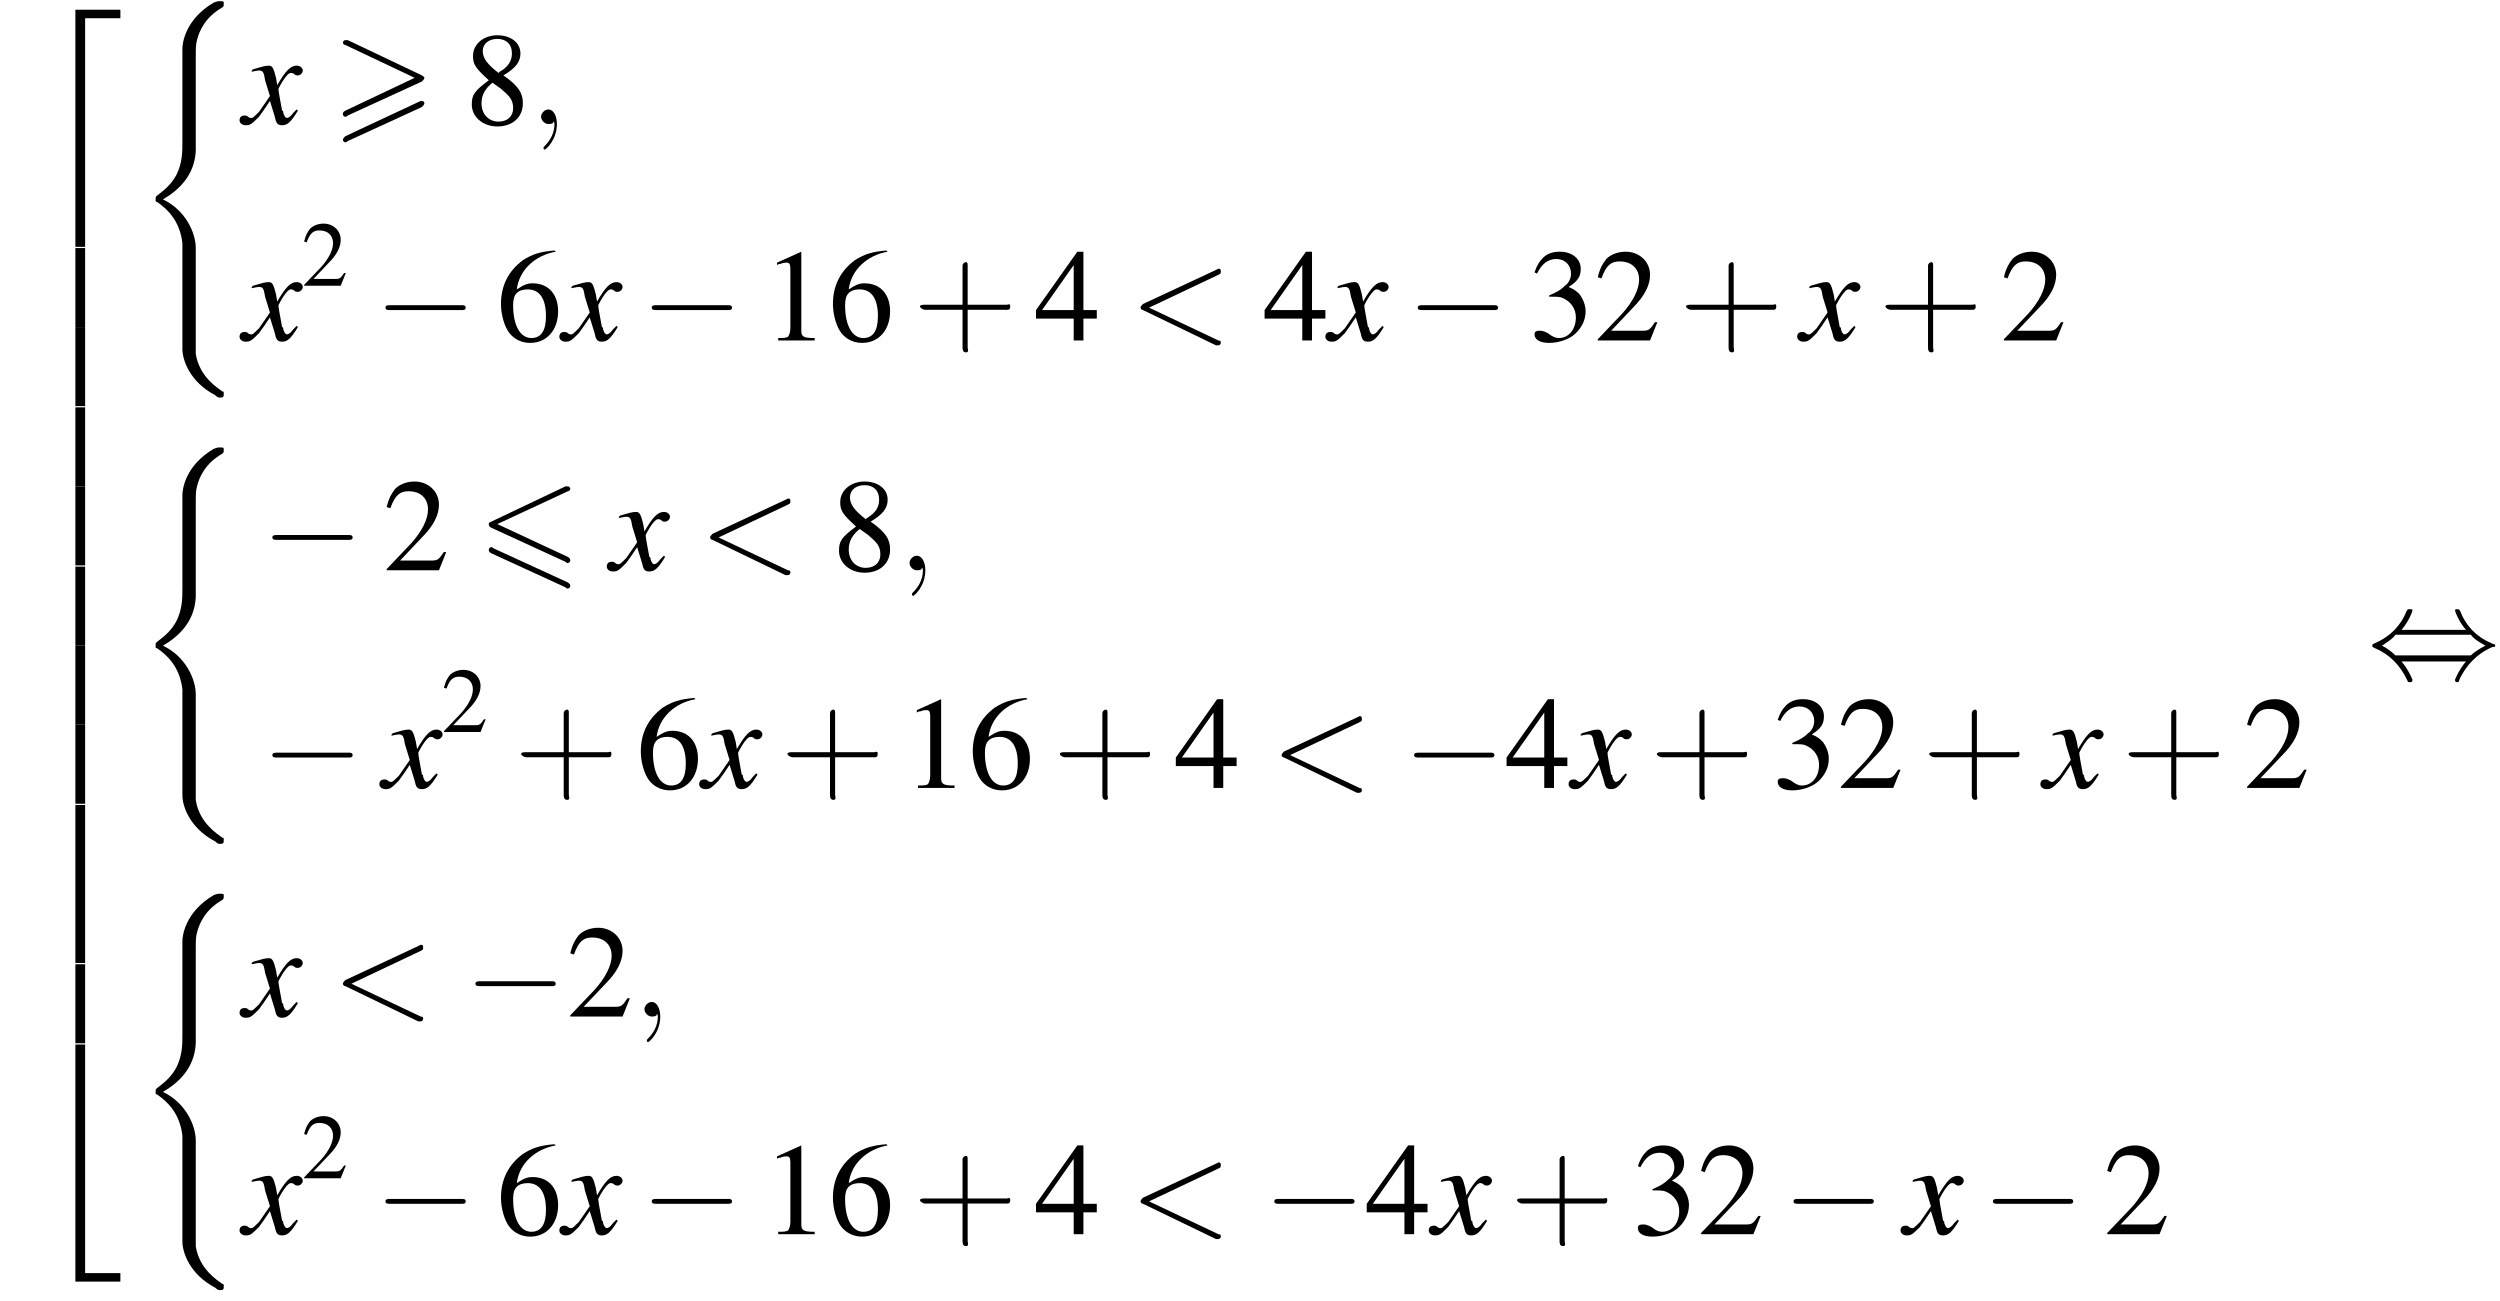 <?xml version='1.0' encoding='UTF-8'?>
<!---51.1-->
<svg version='1.1' xmlns='http://www.w3.org/2000/svg' xmlns:xlink='http://www.w3.org/1999/xlink' width='205.6pt' height='107.0pt' viewBox='133.8 69.7 205.6 107.0'>
<defs>
<use id='g17-50' xlink:href='#g9-50' transform='scale(.7)'/>
<path id='g13-59' d='M2.2 0C2.2-.7 1.9-1.2 1.5-1.2C1.2-1.2 .9-.9 .9-.6C.9-.3 1.2 0 1.5 0C1.6 0 1.8 0 1.9-.1C1.9-.2 1.9-.2 1.9-.2S2-.2 2 0C2 .8 1.6 1.4 1.2 1.8C1.1 1.9 1.1 1.9 1.1 2C1.1 2.1 1.2 2.1 1.2 2.1C1.3 2.1 2.2 1.3 2.2 0Z'/>
<path id='g13-60' d='M7.3-5.4C7.5-5.5 7.5-5.5 7.5-5.7S7.4-5.9 7.3-5.9C7.3-5.9 7.3-5.9 7.1-5.8L1.1-3C1-2.9 .9-2.8 .9-2.7S1-2.5 1.1-2.5L7.1 .4C7.3 .4 7.3 .4 7.3 .4C7.4 .4 7.5 .3 7.5 .2S7.5 0 7.3 0L1.6-2.7L7.3-5.4Z'/>
<use id='g21-49' xlink:href='#g9-49'/>
<use id='g21-50' xlink:href='#g9-50'/>
<use id='g21-51' xlink:href='#g9-51'/>
<use id='g21-52' xlink:href='#g9-52'/>
<use id='g21-54' xlink:href='#g9-54'/>
<use id='g21-56' xlink:href='#g9-56'/>
<path id='g9-49' d='M3.2-7.3L1.2-6.4V-6.2C1.3-6.3 1.5-6.3 1.5-6.3C1.7-6.4 1.9-6.4 2-6.4C2.2-6.4 2.3-6.3 2.3-5.9V-1C2.3-.7 2.2-.4 2.1-.3C1.9-.2 1.7-.2 1.3-.2V0H4.3V-.2C3.4-.2 3.2-.3 3.2-.8V-7.3L3.2-7.3Z'/>
<path id='g9-50' d='M5.2-1.5L5-1.5C4.6-.9 4.5-.8 4-.8H1.4L3.2-2.7C4.2-3.7 4.6-4.6 4.6-5.4C4.6-6.5 3.7-7.3 2.6-7.3C2-7.3 1.4-7.1 1-6.7C.7-6.3 .5-6 .3-5.2L.6-5.1C1-6.2 1.4-6.5 2.1-6.5C3.1-6.5 3.7-5.9 3.7-5C3.7-4.2 3.2-3.2 2.3-2.2L.3-.1V0H4.6L5.2-1.5Z'/>
<path id='g9-51' d='M1.7-3.6C2.3-3.6 2.6-3.6 2.8-3.5C3.5-3.2 3.9-2.6 3.9-1.9C3.9-.9 3.3-.2 2.5-.2C2.2-.2 2-.3 1.6-.6C1.2-.8 1.1-.8 .9-.8C.6-.8 .5-.7 .5-.5C.5-.1 .9 .2 1.7 .2C2.5 .2 3.4-.1 3.9-.6S4.7-1.7 4.7-2.4C4.7-2.9 4.5-3.4 4.2-3.8C4-4 3.8-4.2 3.3-4.4C4.1-4.9 4.3-5.3 4.3-5.9C4.3-6.7 3.6-7.3 2.6-7.3C2.1-7.3 1.6-7.2 1.2-6.8C.9-6.5 .7-6.2 .5-5.6L.7-5.5C1.1-6.3 1.6-6.7 2.3-6.7C3-6.7 3.5-6.2 3.5-5.5C3.5-5.1 3.3-4.7 3-4.5C2.7-4.2 2.4-4 1.7-3.7V-3.6Z'/>
<path id='g9-52' d='M5.1-2.5H4V-7.3H3.5L.1-2.5V-1.8H3.2V0H4V-1.8H5.1V-2.5ZM3.2-2.5H.6L3.2-6.2V-2.5Z'/>
<path id='g9-54' d='M4.8-7.4C3.6-7.3 3-7.1 2.2-6.6C1-5.7 .4-4.5 .4-3C.4-2.1 .7-1.1 1.1-.6C1.5-.1 2.1 .2 2.8 .2C4.2 .2 5.1-.9 5.1-2.4C5.1-3.8 4.3-4.7 3-4.7C2.6-4.7 2.3-4.6 1.7-4.2C1.9-5.8 3.2-7 4.9-7.3L4.8-7.4ZM2.6-4.2C3.6-4.2 4.1-3.4 4.1-2C4.1-.8 3.7-.2 2.9-.2C2-.2 1.4-1.2 1.4-2.9C1.4-3.4 1.5-3.7 1.7-3.9C1.9-4.1 2.2-4.2 2.6-4.2Z'/>
<path id='g9-56' d='M3.2-4C4.2-4.6 4.6-5.1 4.6-5.8C4.6-6.7 3.8-7.3 2.7-7.3C1.6-7.3 .7-6.6 .7-5.6C.7-4.9 .9-4.6 2-3.6C.8-2.7 .6-2.4 .6-1.6C.6-.6 1.5 .2 2.7 .2C4 .2 4.8-.6 4.8-1.7C4.8-2.5 4.5-3.1 3.2-4ZM3-2.9C3.7-2.3 4-2 4-1.3C4-.6 3.5-.2 2.8-.2C2-.2 1.4-.8 1.4-1.7C1.4-2.4 1.7-2.9 2.3-3.4L3-2.9ZM2.8-4.2C1.9-4.9 1.5-5.4 1.5-6C1.5-6.6 2-7 2.7-7C3.4-7 3.9-6.6 3.9-5.8C3.9-5.2 3.6-4.7 2.9-4.3C2.9-4.3 2.9-4.3 2.8-4.2Z'/>
<use id='g22-43' xlink:href='#g18-43' transform='scale(1.4)'/>
<path id='g18-43' d='M3.2-1.8H5.5C5.6-1.8 5.7-1.8 5.7-2S5.6-2.1 5.5-2.1H3.2V-4.4C3.2-4.5 3.2-4.6 3.1-4.6S2.9-4.5 2.9-4.4V-2.1H.7C.6-2.1 .4-2.1 .4-2S.6-1.8 .7-1.8H2.9V.4C2.9 .5 2.9 .7 3.1 .7S3.2 .5 3.2 .4V-1.8Z'/>
<path id='g0-54' d='M7.4-6.5C7.5-6.5 7.6-6.6 7.6-6.7S7.5-6.9 7.4-6.9C7.3-6.9 7.2-6.9 7.2-6.9L1.1-4C.9-3.9 .9-3.9 .9-3.8S.9-3.6 1.1-3.5L7.2-.7C7.3-.6 7.3-.6 7.4-.6C7.5-.6 7.6-.7 7.6-.8C7.6-1 7.5-1 7.4-1.1L1.6-3.8L7.4-6.5ZM7.2 1.4C7.3 1.5 7.3 1.5 7.4 1.5C7.5 1.5 7.6 1.4 7.6 1.3C7.6 1.1 7.5 1.1 7.4 1L1.3-1.8C1.2-1.9 1.2-1.9 1.1-1.9C1-1.9 .9-1.8 .9-1.7C.9-1.6 .9-1.5 1.1-1.4L7.2 1.4Z'/>
<path id='g0-62' d='M7.4-3.5C7.5-3.6 7.6-3.7 7.6-3.8C7.6-3.9 7.5-3.9 7.4-4L1.3-6.9C1.2-6.9 1.1-6.9 1.1-6.9C1-6.9 .9-6.8 .9-6.7C.9-6.6 1-6.5 1.1-6.5L6.8-3.8L1.1-1.1C.9-1 .9-.9 .9-.8C.9-.7 1-.6 1.1-.6C1.2-.6 1.2-.6 1.3-.7L7.4-3.5ZM7.4-1.4C7.5-1.5 7.6-1.6 7.6-1.7C7.6-1.9 7.4-1.9 7.3-1.9L1.1 1C1 1.1 .9 1.2 .9 1.3S1 1.5 1.1 1.5C1.2 1.5 1.2 1.5 1.3 1.4L7.4-1.4Z'/>
<path id='g14-120' d='M4.4-1.2C4.3-1.1 4.2-1 4.1-.9C3.9-.6 3.7-.5 3.6-.5C3.5-.5 3.4-.6 3.3-.9C3.3-1 3.3-1.1 3.2-1.1C3-2.2 2.9-2.7 2.9-2.9C3.3-3.7 3.7-4.2 3.9-4.2C4-4.2 4.1-4.2 4.2-4.1C4.3-4 4.4-4 4.5-4C4.7-4 4.9-4.2 4.9-4.4S4.7-4.8 4.4-4.8C3.9-4.8 3.5-4.4 2.8-3.2L2.7-3.8C2.5-4.6 2.4-4.8 2.1-4.8C1.8-4.8 1.5-4.7 .8-4.5L.7-4.4L.7-4.3C1.2-4.4 1.2-4.4 1.3-4.4C1.6-4.4 1.7-4.3 1.8-3.6L2.2-2.3L1.3-1C1-.7 .8-.5 .7-.5C.6-.5 .5-.5 .4-.6C.3-.7 .2-.7 .1-.7C-.1-.7-.3-.6-.3-.3C-.3-.1-.1 .1 .2 .1C.6 .1 .7 0 1.3-.6C1.6-1 1.8-1.3 2.2-1.9L2.6-.6C2.7-.1 2.8 .1 3.2 .1C3.6 .1 3.9-.1 4.5-1.1L4.4-1.2Z'/>
<path id='g2-40' d='M4.9 19.9C4.9 18.7 4.1 16.8 2.2 15.9C3.4 15.2 4.8 14 4.9 11.9L4.9 11.9V4.3C4.9 3.4 4.9 3.2 5 2.8C5.2 2 5.7 .9 7.1 .1C7.2 0 7.2 0 7.2-.2C7.2-.4 7.2-.4 6.9-.4C6.7-.4 6.7-.4 6.4-.3C4 1.1 3.8 3.1 3.8 3.5V11.2C3.8 12 3.8 12.9 3.3 13.9C2.8 14.8 2.2 15.2 1.7 15.6C1.6 15.7 1.6 15.7 1.6 15.9C1.6 16.1 1.6 16.1 1.7 16.1C2.6 16.7 3.6 17.7 3.8 19.5C3.8 19.7 3.8 19.7 3.8 19.9V28.2C3.8 29.1 4.4 30.9 6.5 32C6.7 32.2 6.8 32.2 6.9 32.2C7.2 32.2 7.2 32.1 7.2 31.9C7.2 31.7 7.2 31.7 7.1 31.7C6.7 31.4 5.2 30.5 4.9 28.6C4.9 28.4 4.9 28.3 4.9 28.2V19.9Z'/>
<path id='g2-50' d='M3.5 19.1H4.3V.3H7.2V-.4H3.5V19.1Z'/>
<path id='g2-52' d='M3.5 19.1H7.2V18.4H4.3V-.4H3.5V19.1Z'/>
<path id='g2-54' d='M3.5 6.5H4.3V0H3.5V6.5Z'/>
<path id='g7-0' d='M7.2-2.5C7.3-2.5 7.5-2.5 7.5-2.7S7.3-2.9 7.2-2.9H1.3C1.1-2.9 .9-2.9 .9-2.7S1.1-2.5 1.3-2.5H7.2Z'/>
<path id='g7-44' d='M2.8-4C3.4-4.7 3.7-5.5 3.7-5.6C3.7-5.7 3.6-5.7 3.5-5.7C3.3-5.7 3.3-5.7 3.2-5.5C2.8-4.5 2-3.5 .6-2.9C.4-2.8 .4-2.8 .4-2.7C.4-2.7 .4-2.7 .4-2.7C.4-2.6 .4-2.6 .6-2.5C1.8-2 2.7-1.1 3.3 .2C3.3 .3 3.4 .3 3.5 .3C3.6 .3 3.7 .3 3.7 .1C3.7 .1 3.4-.7 2.8-1.4H8.1C7.5-.7 7.2 .1 7.2 .1C7.2 .3 7.3 .3 7.4 .3C7.5 .3 7.5 .3 7.6 0C8.1-1 8.9-2 10.3-2.6C10.5-2.6 10.5-2.6 10.5-2.7C10.5-2.7 10.5-2.8 10.5-2.8C10.5-2.8 10.4-2.8 10.2-2.9C9-3.4 8.1-4.3 7.6-5.6C7.5-5.7 7.5-5.7 7.4-5.7C7.3-5.7 7.2-5.7 7.2-5.6C7.2-5.5 7.5-4.7 8.1-4H2.8ZM2.3-1.9C2-2.2 1.6-2.5 1.2-2.7C1.8-3.1 2.1-3.3 2.3-3.6H8.5C8.8-3.2 9.2-3 9.7-2.7C9.1-2.4 8.7-2.1 8.5-1.9H2.3Z'/>
</defs>
<g id='page1'>

<use x='136.5' y='70.9' xlink:href='#g2-50'/>
<use x='136.5' y='90.1' xlink:href='#g2-54'/>
<use x='136.5' y='96.6' xlink:href='#g2-54'/>
<use x='136.5' y='103.2' xlink:href='#g2-54'/>
<use x='136.5' y='109.7' xlink:href='#g2-54'/>
<use x='136.5' y='116.3' xlink:href='#g2-54'/>
<use x='136.5' y='122.8' xlink:href='#g2-54'/>
<use x='136.5' y='129.3' xlink:href='#g2-54'/>
<use x='136.5' y='135.9' xlink:href='#g2-54'/>
<use x='136.5' y='142.4' xlink:href='#g2-54'/>
<use x='136.5' y='149' xlink:href='#g2-54'/>
<use x='136.5' y='156' xlink:href='#g2-52'/>
<use x='145' y='70.2' xlink:href='#g2-40'/>
<use x='153.8' y='79.9' xlink:href='#g14-120'/>
<use x='161.1' y='79.9' xlink:href='#g0-62'/>
<use x='172' y='79.9' xlink:href='#g21-56'/>
<use x='177.4' y='79.9' xlink:href='#g13-59'/>
<use x='153.8' y='97.7' xlink:href='#g14-120'/>
<use x='158.6' y='93.2' xlink:href='#g17-50'/>
<use x='164.6' y='97.7' xlink:href='#g7-0'/>
<use x='174.6' y='97.7' xlink:href='#g21-54'/>
<use x='180.1' y='97.7' xlink:href='#g14-120'/>
<use x='186.5' y='97.7' xlink:href='#g7-0'/>
<use x='196.5' y='97.7' xlink:href='#g21-49'/>
<use x='201.9' y='97.7' xlink:href='#g21-54'/>
<use x='208.9' y='97.7' xlink:href='#g22-43'/>
<use x='218.9' y='97.7' xlink:href='#g21-52'/>
<use x='226.7' y='97.7' xlink:href='#g13-60'/>
<use x='237.7' y='97.7' xlink:href='#g21-52'/>
<use x='243.1' y='97.7' xlink:href='#g14-120'/>
<use x='249.5' y='97.7' xlink:href='#g7-0'/>
<use x='259.5' y='97.7' xlink:href='#g21-51'/>
<use x='264.9' y='97.7' xlink:href='#g21-50'/>
<use x='271.9' y='97.7' xlink:href='#g22-43'/>
<use x='281.9' y='97.7' xlink:href='#g14-120'/>
<use x='288.3' y='97.7' xlink:href='#g22-43'/>
<use x='298.3' y='97.7' xlink:href='#g21-50'/>
<use x='145' y='106.9' xlink:href='#g2-40'/>
<use x='155.3' y='116.6' xlink:href='#g7-0'/>
<use x='165.3' y='116.6' xlink:href='#g21-50'/>
<use x='173.1' y='116.6' xlink:href='#g0-54'/>
<use x='184' y='116.6' xlink:href='#g14-120'/>
<use x='191.3' y='116.6' xlink:href='#g13-60'/>
<use x='202.2' y='116.6' xlink:href='#g21-56'/>
<use x='207.7' y='116.6' xlink:href='#g13-59'/>
<use x='155.3' y='134.5' xlink:href='#g7-0'/>
<use x='165.3' y='134.5' xlink:href='#g14-120'/>
<use x='170.1' y='129.9' xlink:href='#g17-50'/>
<use x='176.1' y='134.5' xlink:href='#g22-43'/>
<use x='186.1' y='134.5' xlink:href='#g21-54'/>
<use x='191.6' y='134.5' xlink:href='#g14-120'/>
<use x='198' y='134.5' xlink:href='#g22-43'/>
<use x='208' y='134.5' xlink:href='#g21-49'/>
<use x='213.4' y='134.5' xlink:href='#g21-54'/>
<use x='220.4' y='134.5' xlink:href='#g22-43'/>
<use x='230.4' y='134.5' xlink:href='#g21-52'/>
<use x='238.3' y='134.5' xlink:href='#g13-60'/>
<use x='249.2' y='134.5' xlink:href='#g7-0'/>
<use x='257.6' y='134.5' xlink:href='#g21-52'/>
<use x='263.1' y='134.5' xlink:href='#g14-120'/>
<use x='269.5' y='134.5' xlink:href='#g22-43'/>
<use x='279.5' y='134.5' xlink:href='#g21-51'/>
<use x='284.9' y='134.5' xlink:href='#g21-50'/>
<use x='291.9' y='134.5' xlink:href='#g22-43'/>
<use x='301.9' y='134.5' xlink:href='#g14-120'/>
<use x='308.3' y='134.5' xlink:href='#g22-43'/>
<use x='318.3' y='134.5' xlink:href='#g21-50'/>
<use x='145' y='143.6' xlink:href='#g2-40'/>
<use x='153.8' y='153.3' xlink:href='#g14-120'/>
<use x='161.1' y='153.3' xlink:href='#g13-60'/>
<use x='172' y='153.3' xlink:href='#g7-0'/>
<use x='180.4' y='153.3' xlink:href='#g21-50'/>
<use x='185.9' y='153.3' xlink:href='#g13-59'/>
<use x='153.8' y='171.2' xlink:href='#g14-120'/>
<use x='158.6' y='166.6' xlink:href='#g17-50'/>
<use x='164.6' y='171.2' xlink:href='#g7-0'/>
<use x='174.6' y='171.2' xlink:href='#g21-54'/>
<use x='180.1' y='171.2' xlink:href='#g14-120'/>
<use x='186.5' y='171.2' xlink:href='#g7-0'/>
<use x='196.5' y='171.2' xlink:href='#g21-49'/>
<use x='201.9' y='171.2' xlink:href='#g21-54'/>
<use x='208.9' y='171.2' xlink:href='#g22-43'/>
<use x='218.9' y='171.2' xlink:href='#g21-52'/>
<use x='226.7' y='171.2' xlink:href='#g13-60'/>
<use x='237.7' y='171.2' xlink:href='#g7-0'/>
<use x='246.1' y='171.2' xlink:href='#g21-52'/>
<use x='251.6' y='171.2' xlink:href='#g14-120'/>
<use x='258' y='171.2' xlink:href='#g22-43'/>
<use x='268' y='171.2' xlink:href='#g21-51'/>
<use x='273.4' y='171.2' xlink:href='#g21-50'/>
<use x='280.4' y='171.2' xlink:href='#g7-0'/>
<use x='290.4' y='171.2' xlink:href='#g14-120'/>
<use x='296.8' y='171.2' xlink:href='#g7-0'/>
<use x='306.8' y='171.2' xlink:href='#g21-50'/>
<use x='328.5' y='125.5' xlink:href='#g7-44'/>
</g>
</svg>